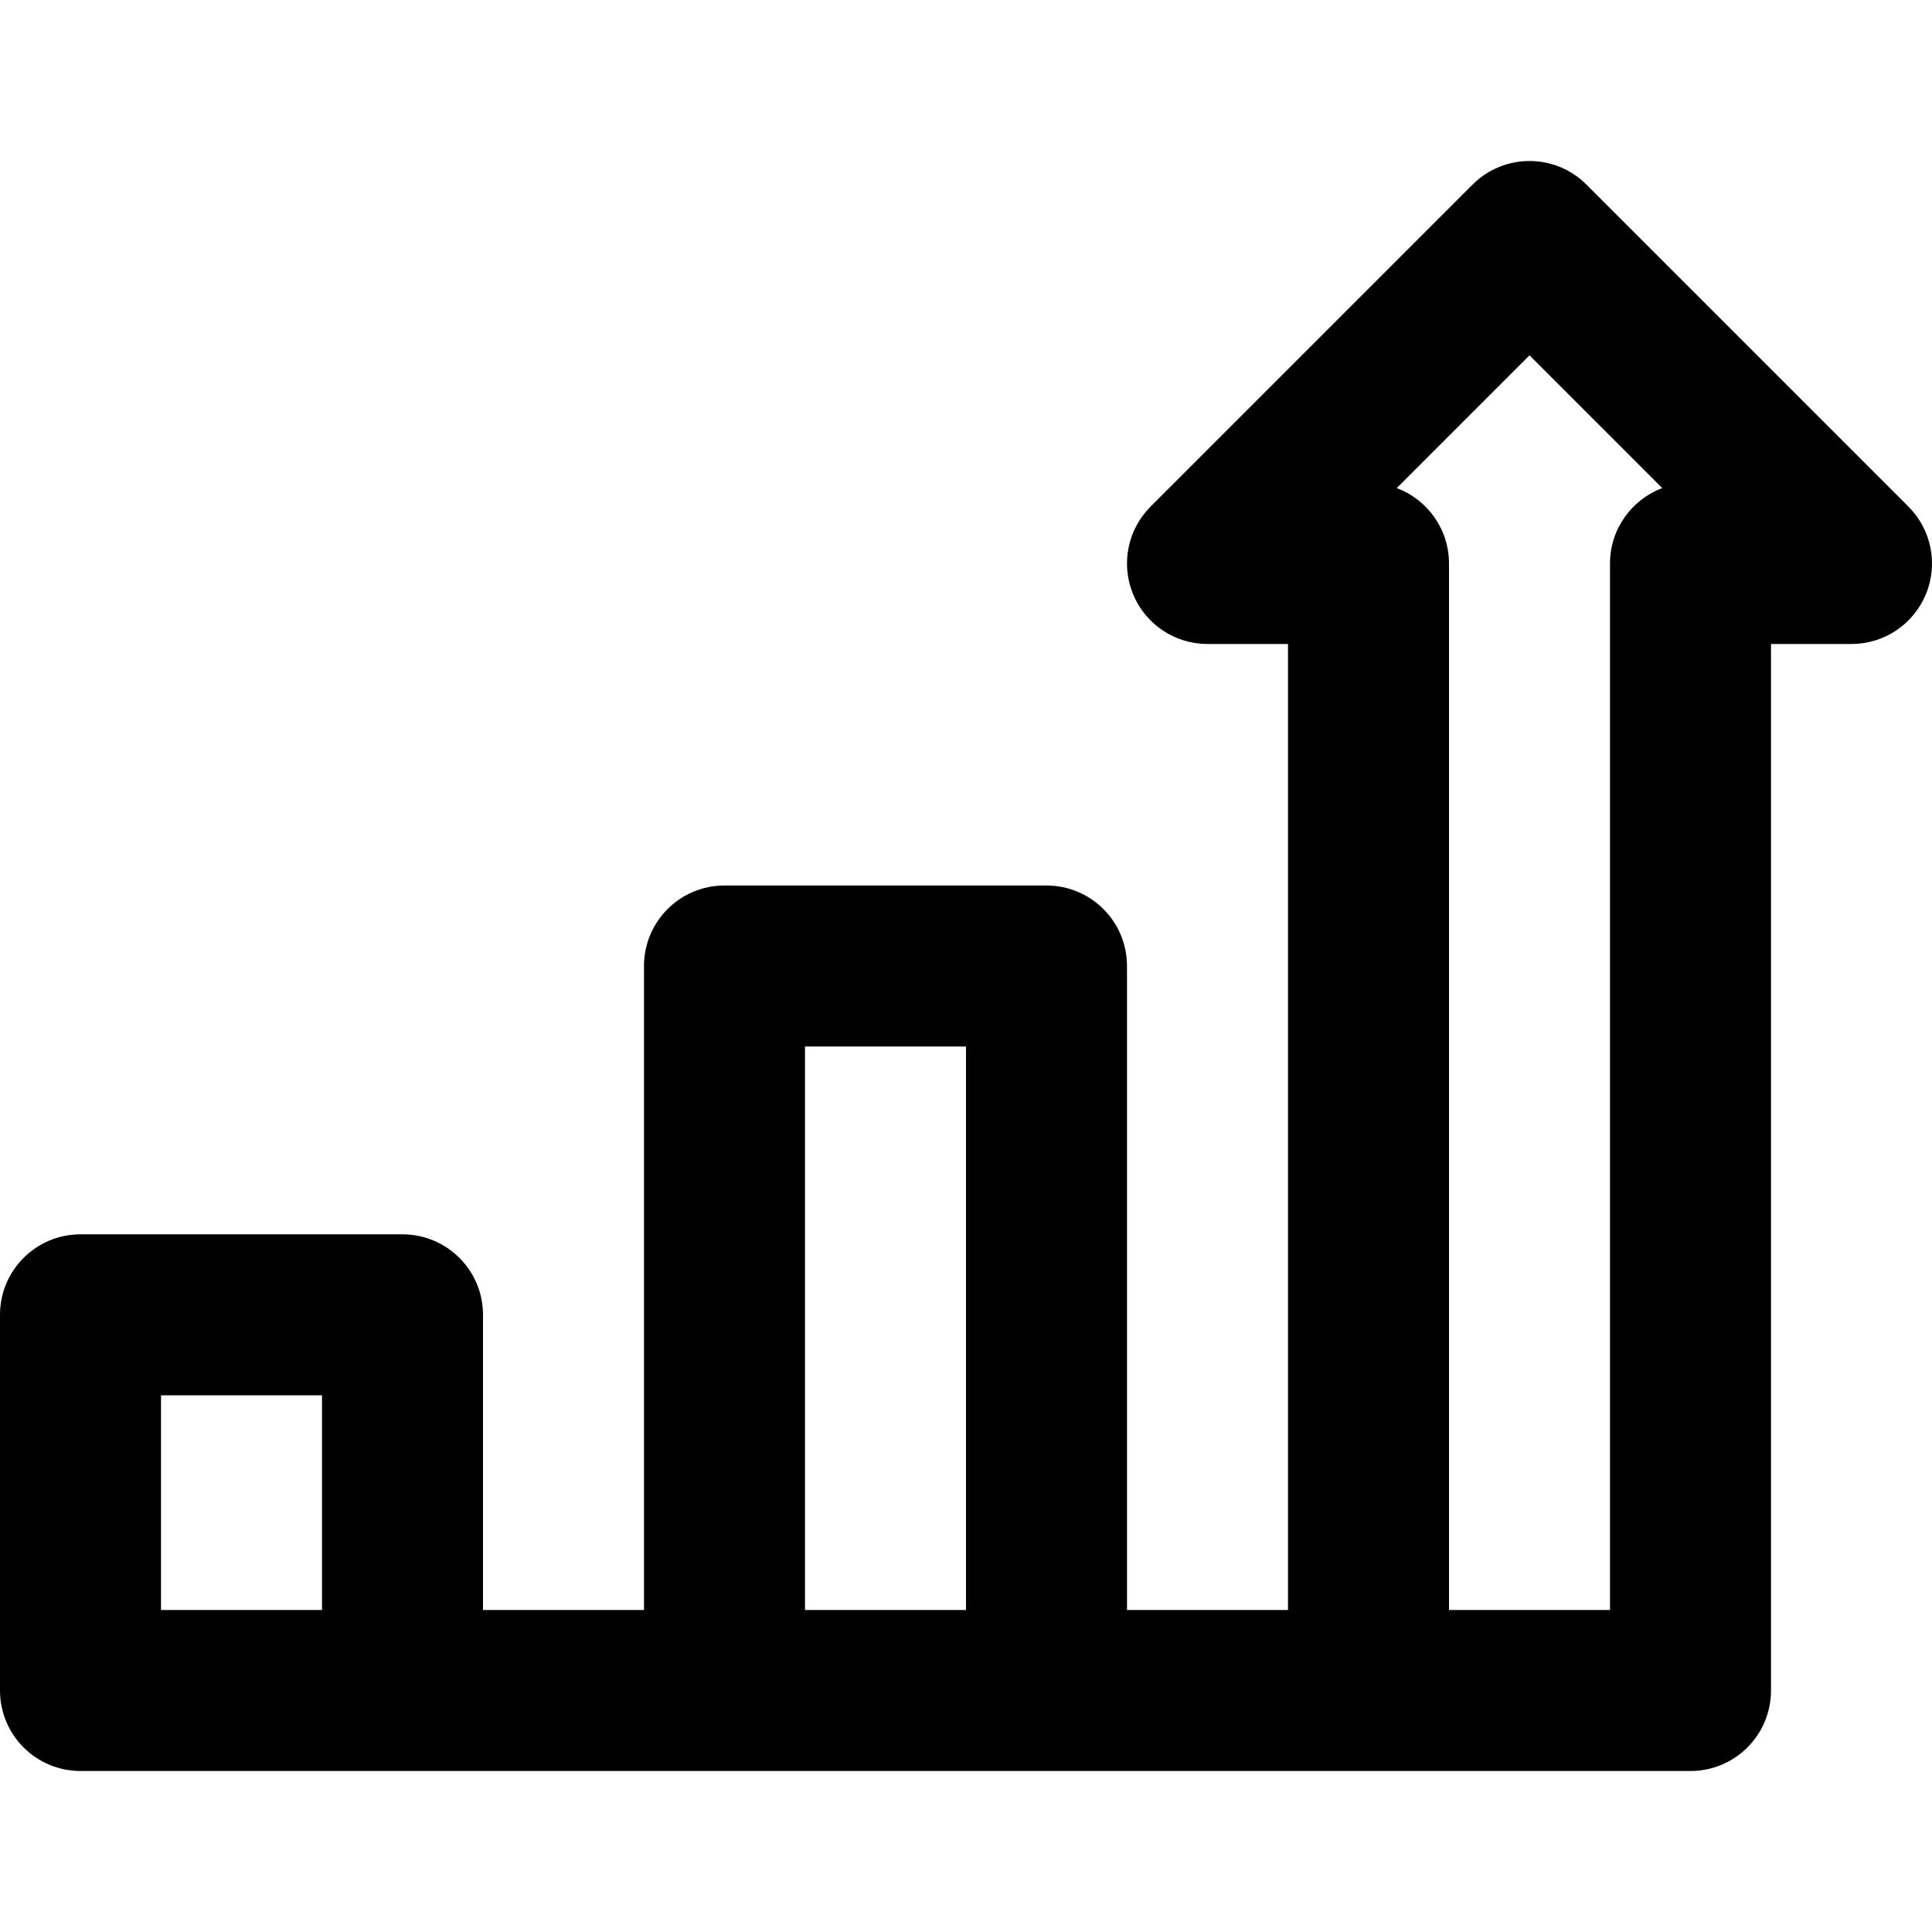 <?xml version="1.0" encoding="iso-8859-1"?>
<!-- Uploaded to: SVG Repo, www.svgrepo.com, Generator: SVG Repo Mixer Tools -->
<!DOCTYPE svg PUBLIC "-//W3C//DTD SVG 1.1//EN" "http://www.w3.org/Graphics/SVG/1.1/DTD/svg11.dtd">
<svg fill="#000000" height="800px" width="800px" version="1.1" id="Capa_1" xmlns="http://www.w3.org/2000/svg" xmlns:xlink="http://www.w3.org/1999/xlink" 
	 viewBox="0 0 360 360" xml:space="preserve">
<path d="M355.606,94.394l-60-60c-5.857-5.858-15.355-5.858-21.213,0l-60,60c-4.29,4.29-5.573,10.742-3.252,16.347
	c2.322,5.605,7.791,9.26,13.858,9.26h15v180h-30V180c0-8.284-6.716-15-15-15h-60c-8.284,0-15,6.716-15,15v120H90v-55
	c0-8.284-6.716-15-15-15H15c-8.284,0-15,6.716-15,15v70c0,8.284,6.716,15,15,15h60h60h60h60h60c8.284,0,15-6.716,15-15V120h15
	c6.067,0,11.536-3.655,13.858-9.26C361.18,105.136,359.897,98.684,355.606,94.394z M30,300v-40h30v40H30z M150,300V195h30v105H150z
	 M270,300V105c0-6.432-4.049-11.919-9.736-14.05L285,66.214l24.736,24.736C304.049,93.081,300,98.568,300,105v195H270z"/>
</svg>